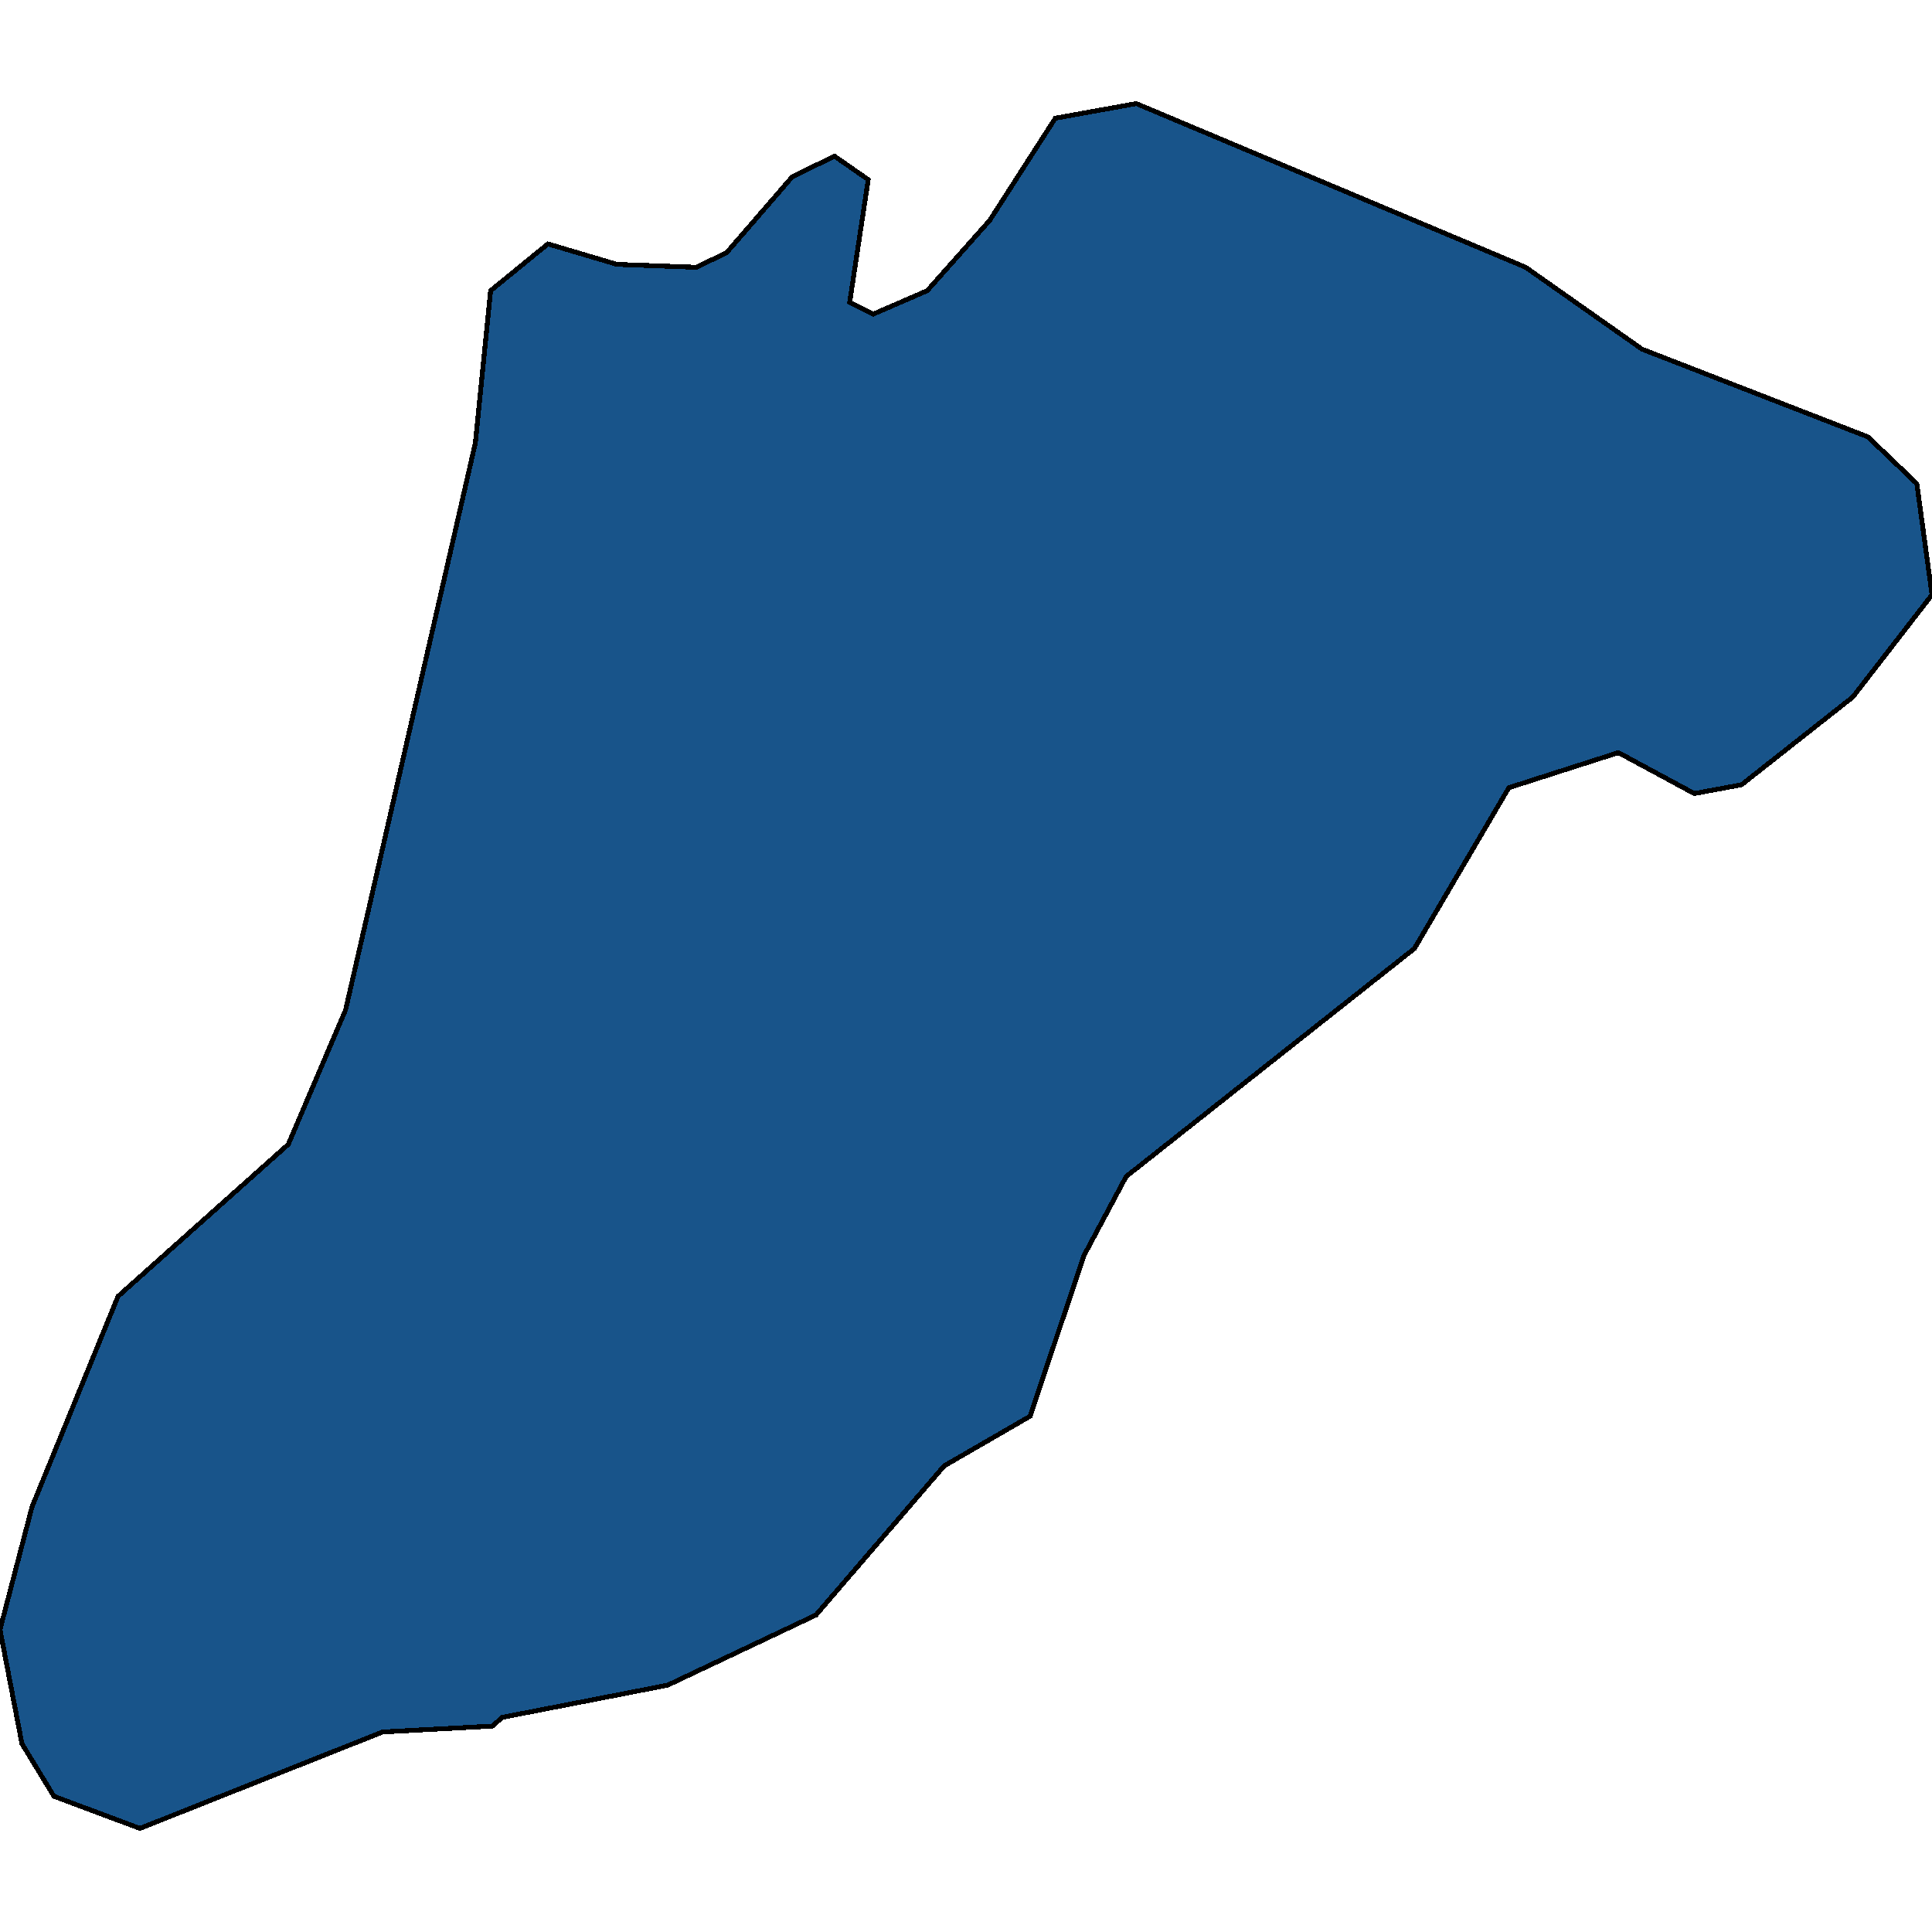 <svg xmlns="http://www.w3.org/2000/svg" width="400" height="400"><path style="stroke: black; fill: #18548a; shape-rendering: crispEdges; stroke-width: 1px;" d="M4.538,361.004L0,337.399L6.632,311.979L24.433,268.401L59.686,236.928L71.553,209.086L98.429,91.66L101.571,60.185L113.438,50.5L127.749,54.737L144.154,55.342L150.436,52.316L164.049,36.578L172.775,32.34L179.756,37.183L175.916,62.606L180.803,65.027L191.972,60.185L204.887,45.657L218.499,24.471L235.253,21.445L315.881,55.342L339.965,72.291L386.736,90.45L396.859,100.135L400,123.136L383.595,144.321L360.558,162.479L350.785,164.295L335.079,155.821L312.391,163.085L292.845,196.375L233.159,243.586L224.433,259.928L213.264,293.217L195.462,303.506L168.935,334.373L138.22,348.899L104.014,355.557L101.92,357.372L79.232,358.583L28.97,378.555L11.169,371.898Z"></path></svg>